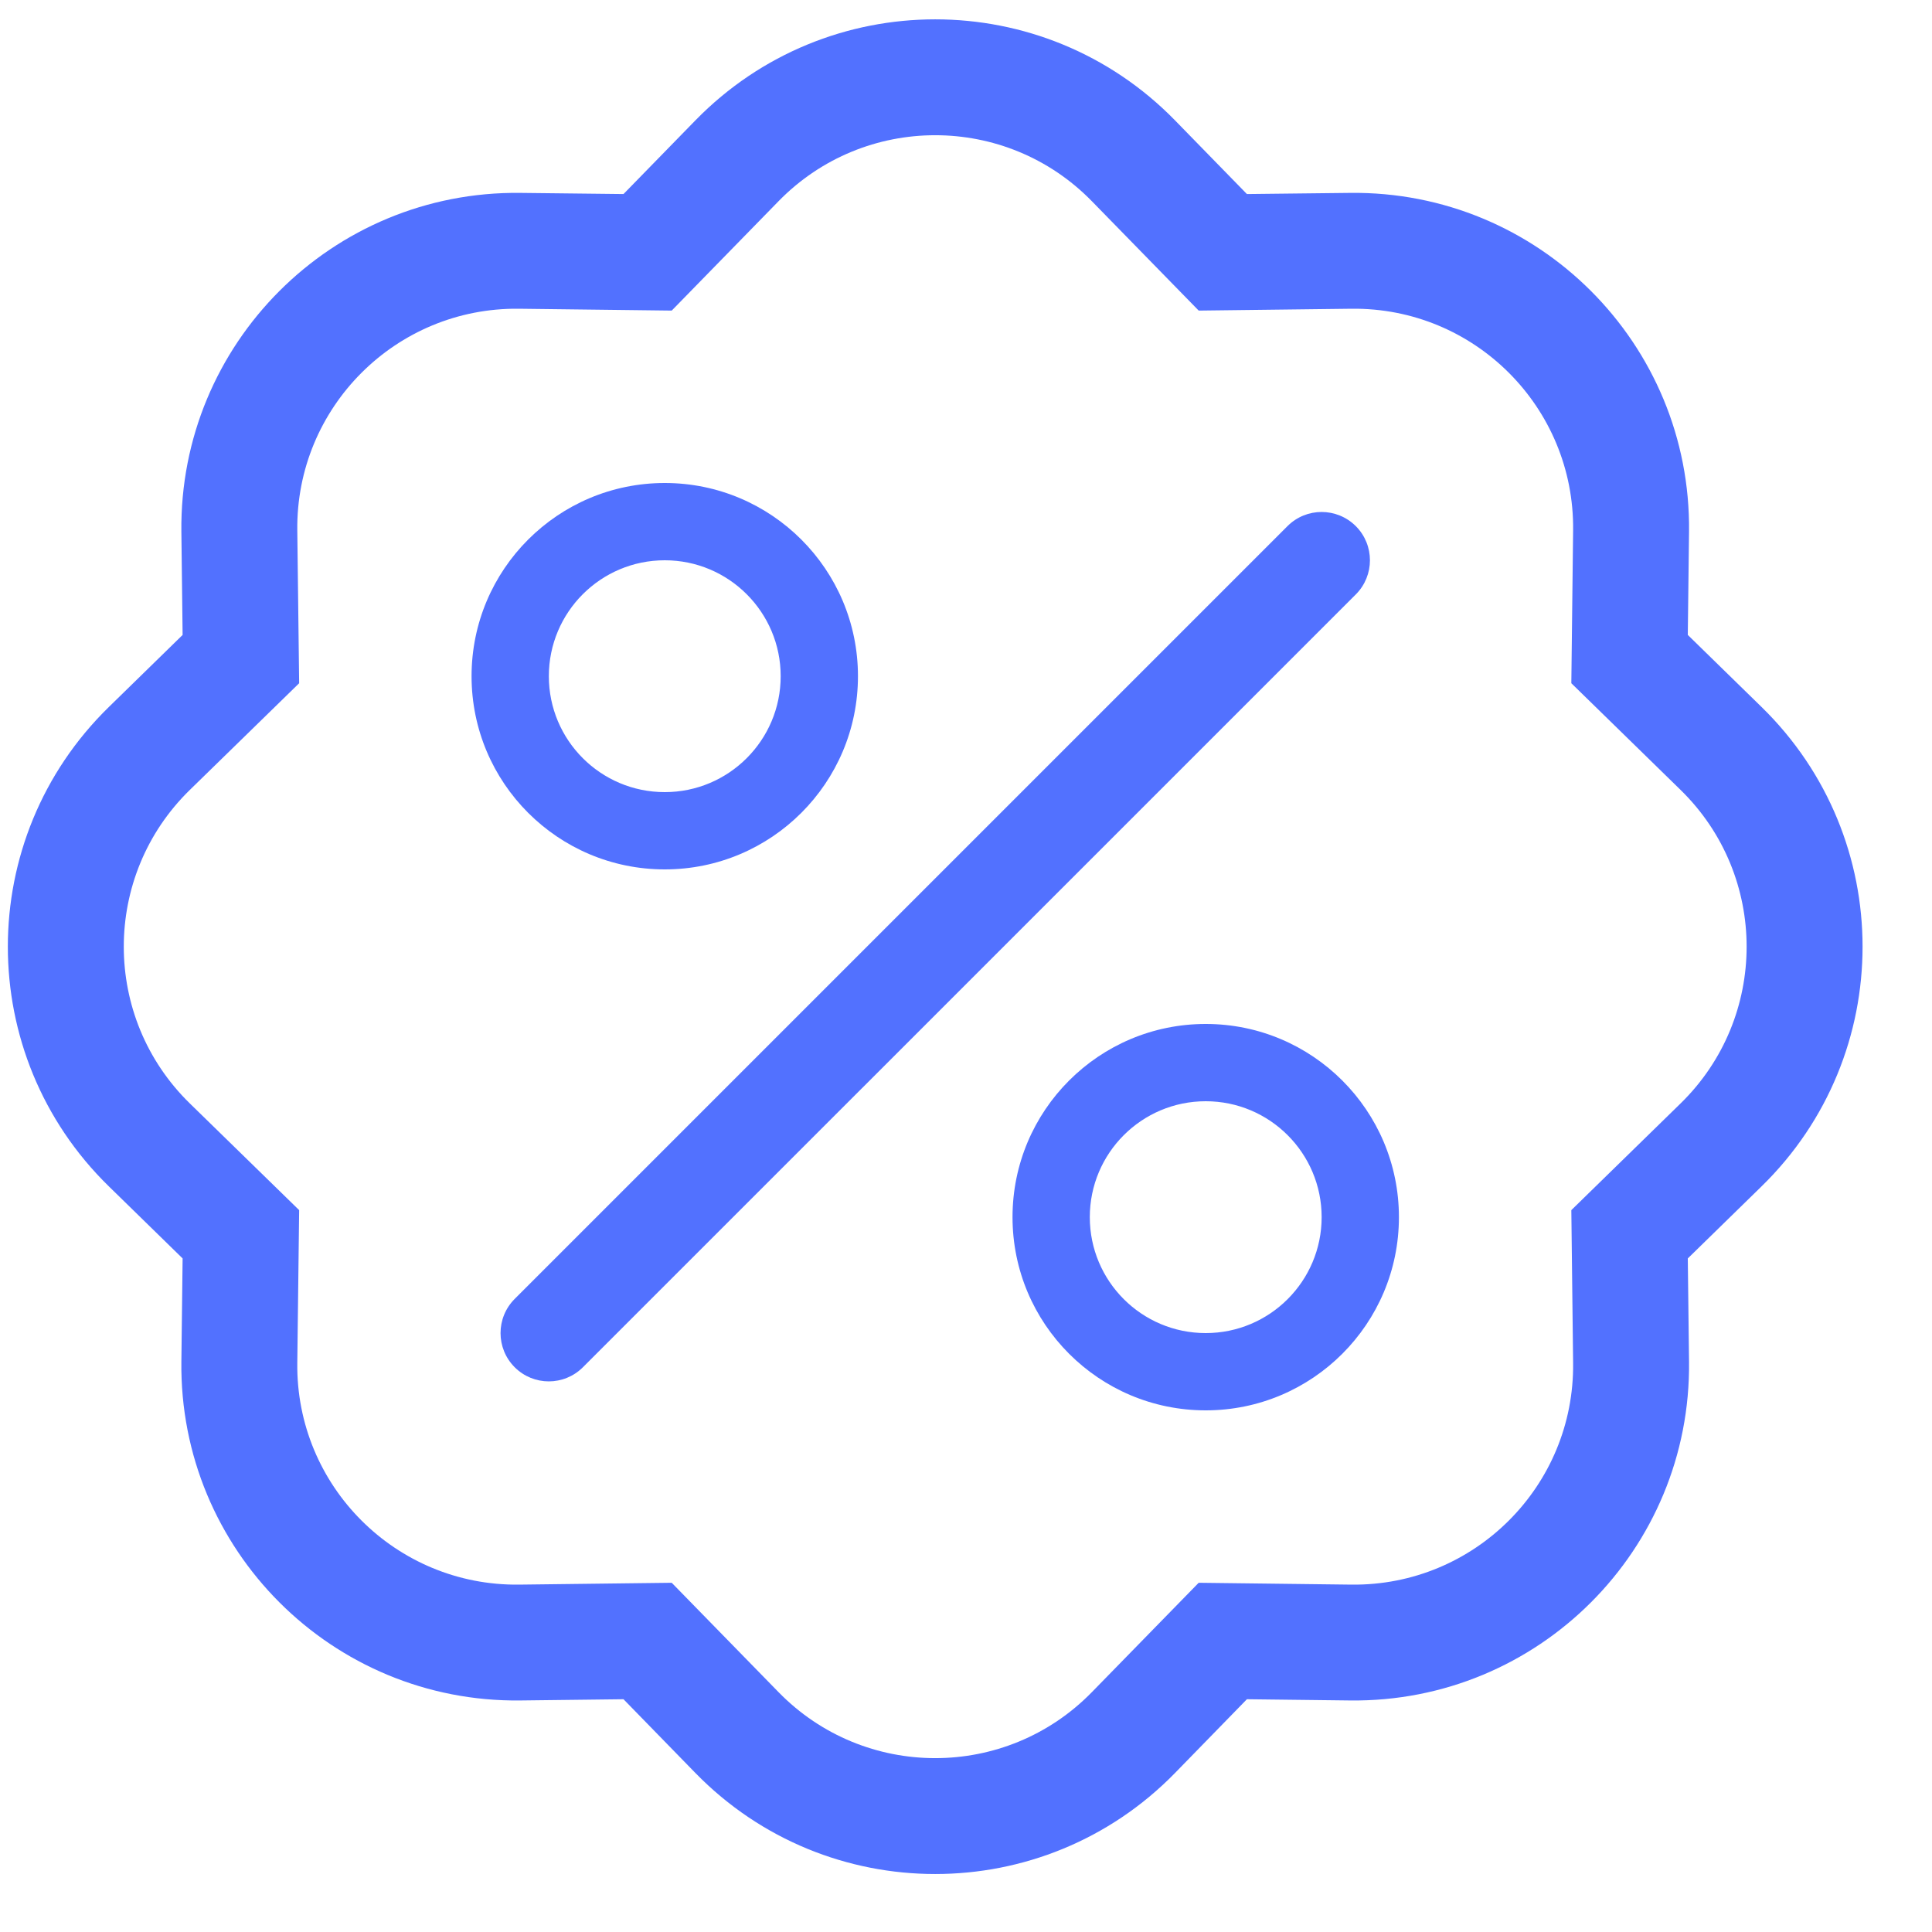 <svg width="25" height="25" viewBox="0 0 25 25" fill="none" xmlns="http://www.w3.org/2000/svg">
<path d="M17.544 6.808C17.788 7.052 17.788 7.448 17.544 7.692L7.543 17.692C7.299 17.936 6.904 17.936 6.66 17.692C6.416 17.448 6.416 17.052 6.66 16.808L16.66 6.808C16.904 6.564 17.299 6.564 17.544 6.808Z" fill="#5271FF"/>
<path d="M8.602 10.25C7.773 10.25 7.102 9.578 7.102 8.75C7.102 7.922 7.773 7.25 8.602 7.25C9.43 7.25 10.102 7.922 10.102 8.75C10.102 9.578 9.43 10.25 8.602 10.25ZM8.602 11.25C9.982 11.25 11.102 10.131 11.102 8.75C11.102 7.369 9.982 6.25 8.602 6.25C7.221 6.25 6.102 7.369 6.102 8.75C6.102 10.131 7.221 11.25 8.602 11.25Z" fill="#5271FF"/>
<path d="M15.602 17.25C14.773 17.25 14.102 16.578 14.102 15.75C14.102 14.922 14.773 14.25 15.602 14.25C16.43 14.25 17.102 14.922 17.102 15.75C17.102 16.578 16.43 17.25 15.602 17.25ZM15.602 18.25C16.982 18.25 18.102 17.131 18.102 15.75C18.102 14.369 16.982 13.25 15.602 13.25C14.221 13.25 13.102 14.369 13.102 15.75C13.102 17.131 14.221 18.25 15.602 18.25Z" fill="#5271FF"/>
<path d="M15.511 4.019L14.129 2.604L15.203 1.556L16.135 2.511L17.47 2.496C19.904 2.467 21.885 4.447 21.856 6.881L21.84 8.216L22.795 9.149C24.537 10.85 24.537 13.65 22.795 15.351L21.84 16.284L21.856 17.619C21.885 20.053 19.904 22.033 17.47 22.004L16.135 21.988L15.203 22.944C13.502 24.685 10.701 24.685 9 22.944L8.068 21.988L6.733 22.004C4.299 22.033 2.318 20.053 2.347 17.619L2.363 16.284L1.408 15.351C-0.334 13.65 -0.334 10.85 1.408 9.149L2.363 8.216L2.347 6.881C2.318 4.447 4.299 2.467 6.733 2.496L8.068 2.511L9 1.556C10.701 -0.185 13.502 -0.185 15.203 1.556L14.129 2.604C13.017 1.465 11.186 1.465 10.074 2.604L8.692 4.019L6.715 3.995C5.123 3.976 3.828 5.272 3.847 6.863L3.871 8.841L2.456 10.222C1.317 11.334 1.317 13.166 2.456 14.278L3.871 15.659L3.847 17.637C3.828 19.228 5.123 20.523 6.715 20.505L8.692 20.481L10.074 21.896C11.186 23.035 13.017 23.035 14.129 21.896L15.511 20.481L17.488 20.505C19.08 20.523 20.375 19.228 20.356 17.637L20.333 15.659L21.747 14.278C22.886 13.166 22.886 11.334 21.747 10.222L20.333 8.841L20.356 6.863C20.375 5.272 19.08 3.976 17.488 3.995L15.511 4.019Z" fill="#5271FF"/>
</svg>
